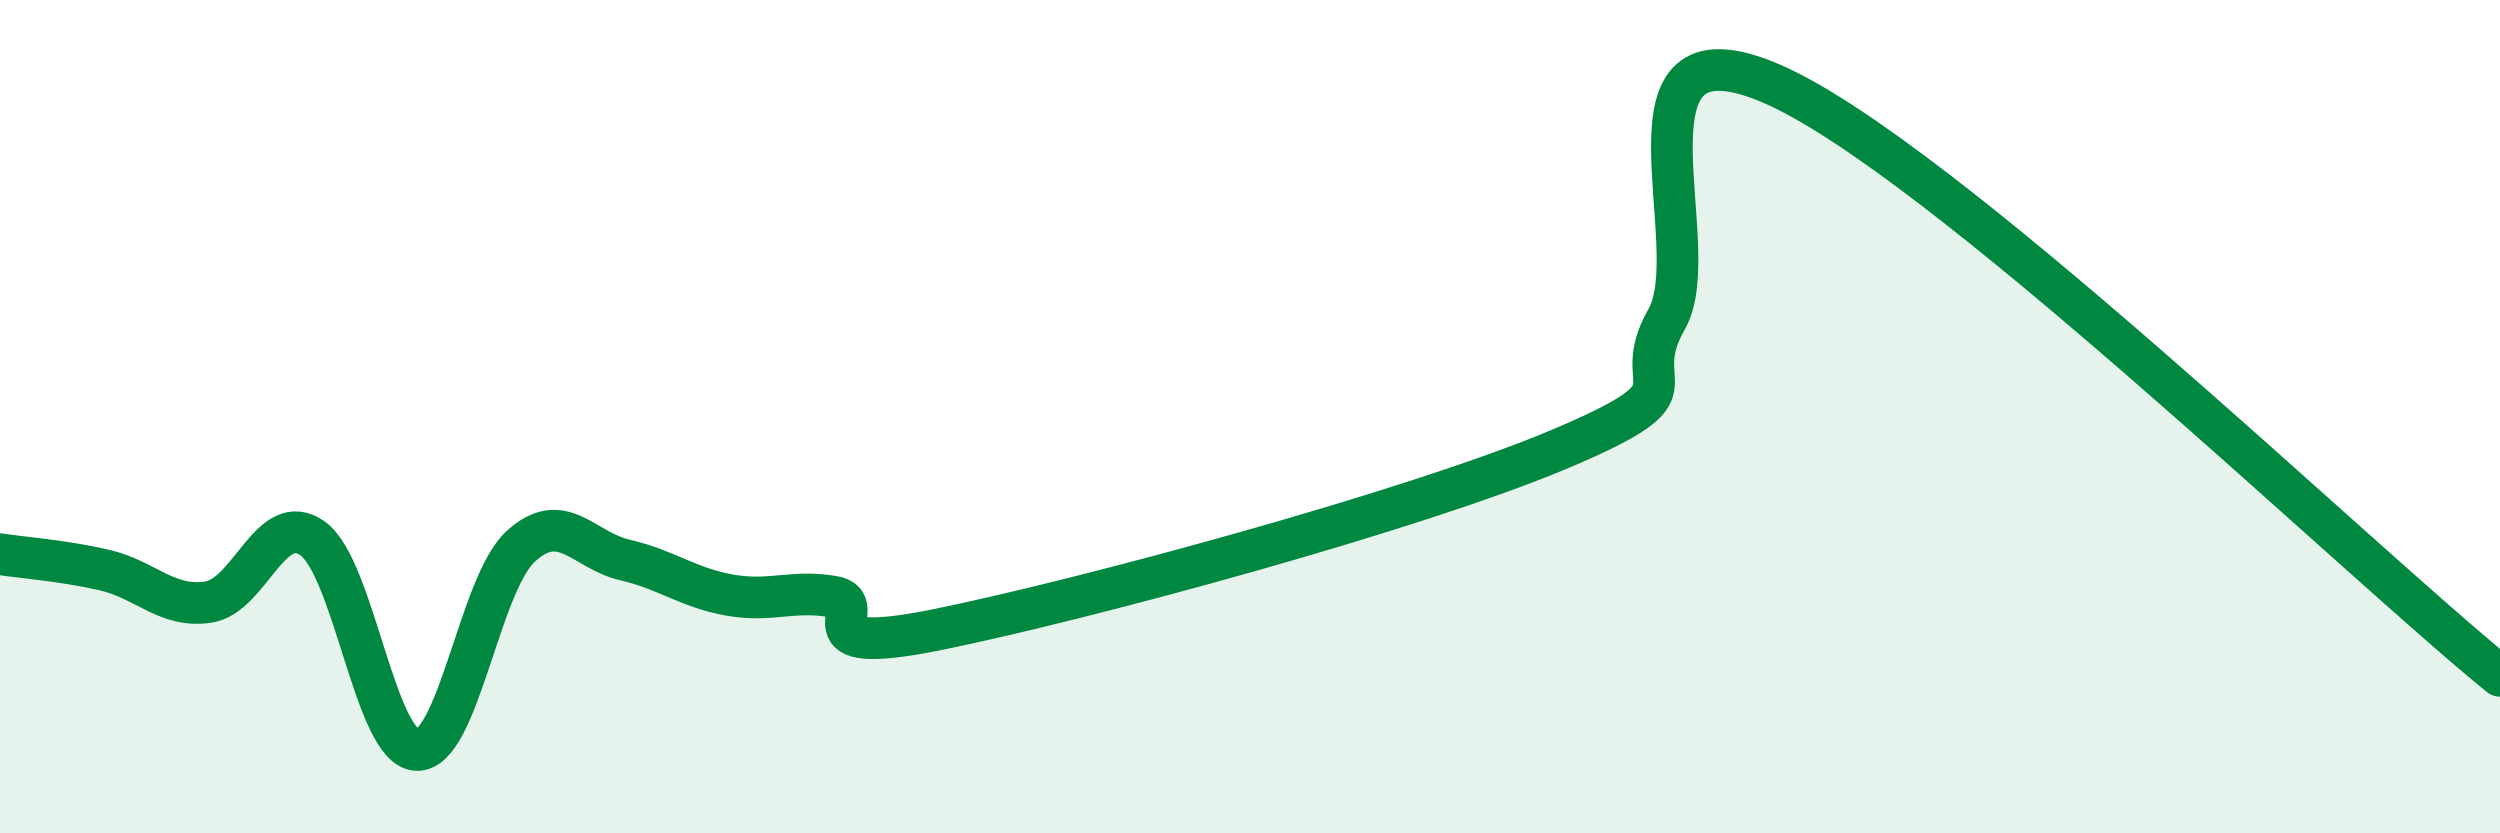 
    <svg width="60" height="20" viewBox="0 0 60 20" xmlns="http://www.w3.org/2000/svg">
      <path
        d="M 0,13.3 C 0.5,13.38 1.5,13.45 2.5,13.68 C 3.5,13.91 4,14.6 5,14.45 C 6,14.3 6.5,12.21 7.5,12.92 C 8.5,13.63 9,17.96 10,18 C 11,18.04 11.5,14.02 12.5,13.11 C 13.5,12.2 14,13.21 15,13.44 C 16,13.67 16.5,14.1 17.5,14.28 C 18.5,14.46 19,14.15 20,14.32 C 21,14.49 19,15.82 22.5,15.11 C 26,14.4 34,12.24 37.5,10.75 C 41,9.26 39,9.41 40,7.66 C 41,5.91 38.5,0.29 42.5,2 C 46.5,3.71 56.5,13.38 60,16.22L60 20L0 20Z"
        fill="#008740"
        opacity="0.1"
        stroke-linecap="round"
        stroke-linejoin="round"
      />
      <path
        d="M 0,13.3 C 0.5,13.38 1.5,13.45 2.5,13.68 C 3.5,13.91 4,14.6 5,14.45 C 6,14.3 6.5,12.21 7.5,12.92 C 8.5,13.63 9,17.96 10,18 C 11,18.04 11.5,14.02 12.5,13.11 C 13.5,12.2 14,13.21 15,13.44 C 16,13.67 16.5,14.1 17.5,14.28 C 18.5,14.46 19,14.15 20,14.32 C 21,14.49 19,15.82 22.5,15.11 C 26,14.4 34,12.24 37.5,10.75 C 41,9.26 39,9.41 40,7.66 C 41,5.91 38.5,0.29 42.5,2 C 46.5,3.71 56.5,13.38 60,16.22"
        stroke="#008740"
        stroke-width="1"
        fill="none"
        stroke-linecap="round"
        stroke-linejoin="round"
      />
    </svg>
  